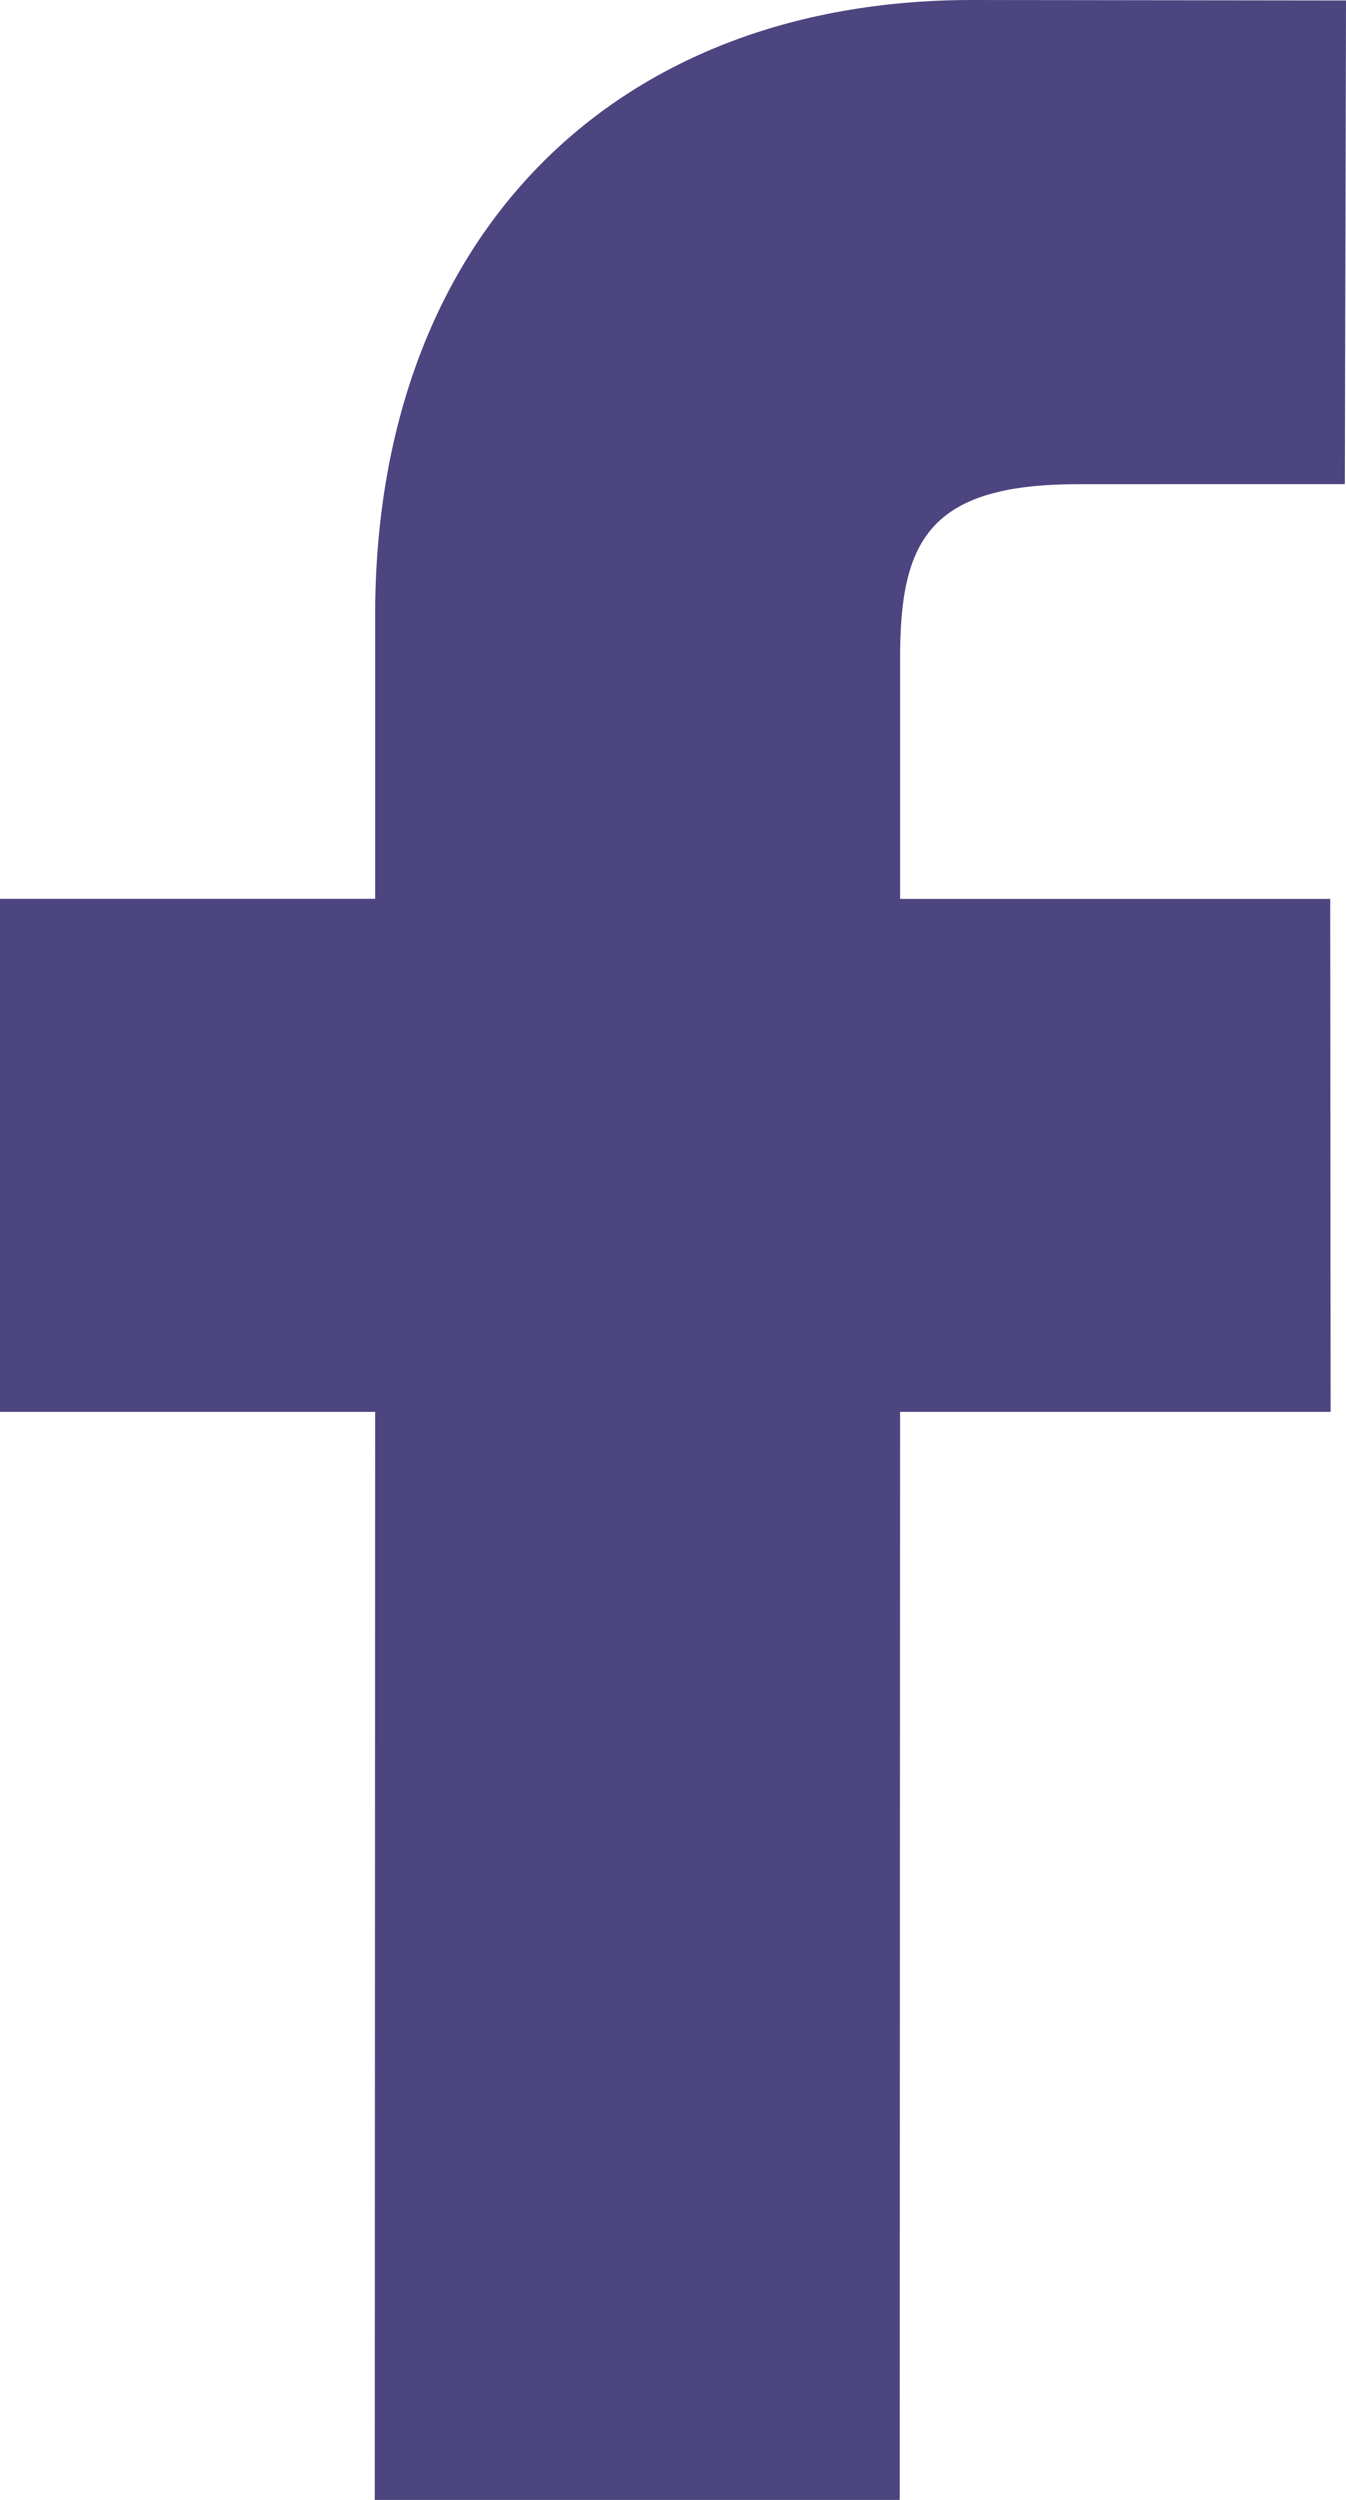 <svg width="14" height="26" viewBox="0 0 14 26" fill="none" xmlns="http://www.w3.org/2000/svg">
<path d="M14 0.005L10.111 0C6.339 0 3.902 2.51 3.902 6.4V9.348H0V14.684H3.902L3.898 26H9.358L9.362 14.684H13.84L13.836 9.349H9.362V6.847C9.362 5.644 9.646 5.036 11.205 5.036L13.988 5.035L14 0.005Z" fill="#4C4580"/>
</svg>
